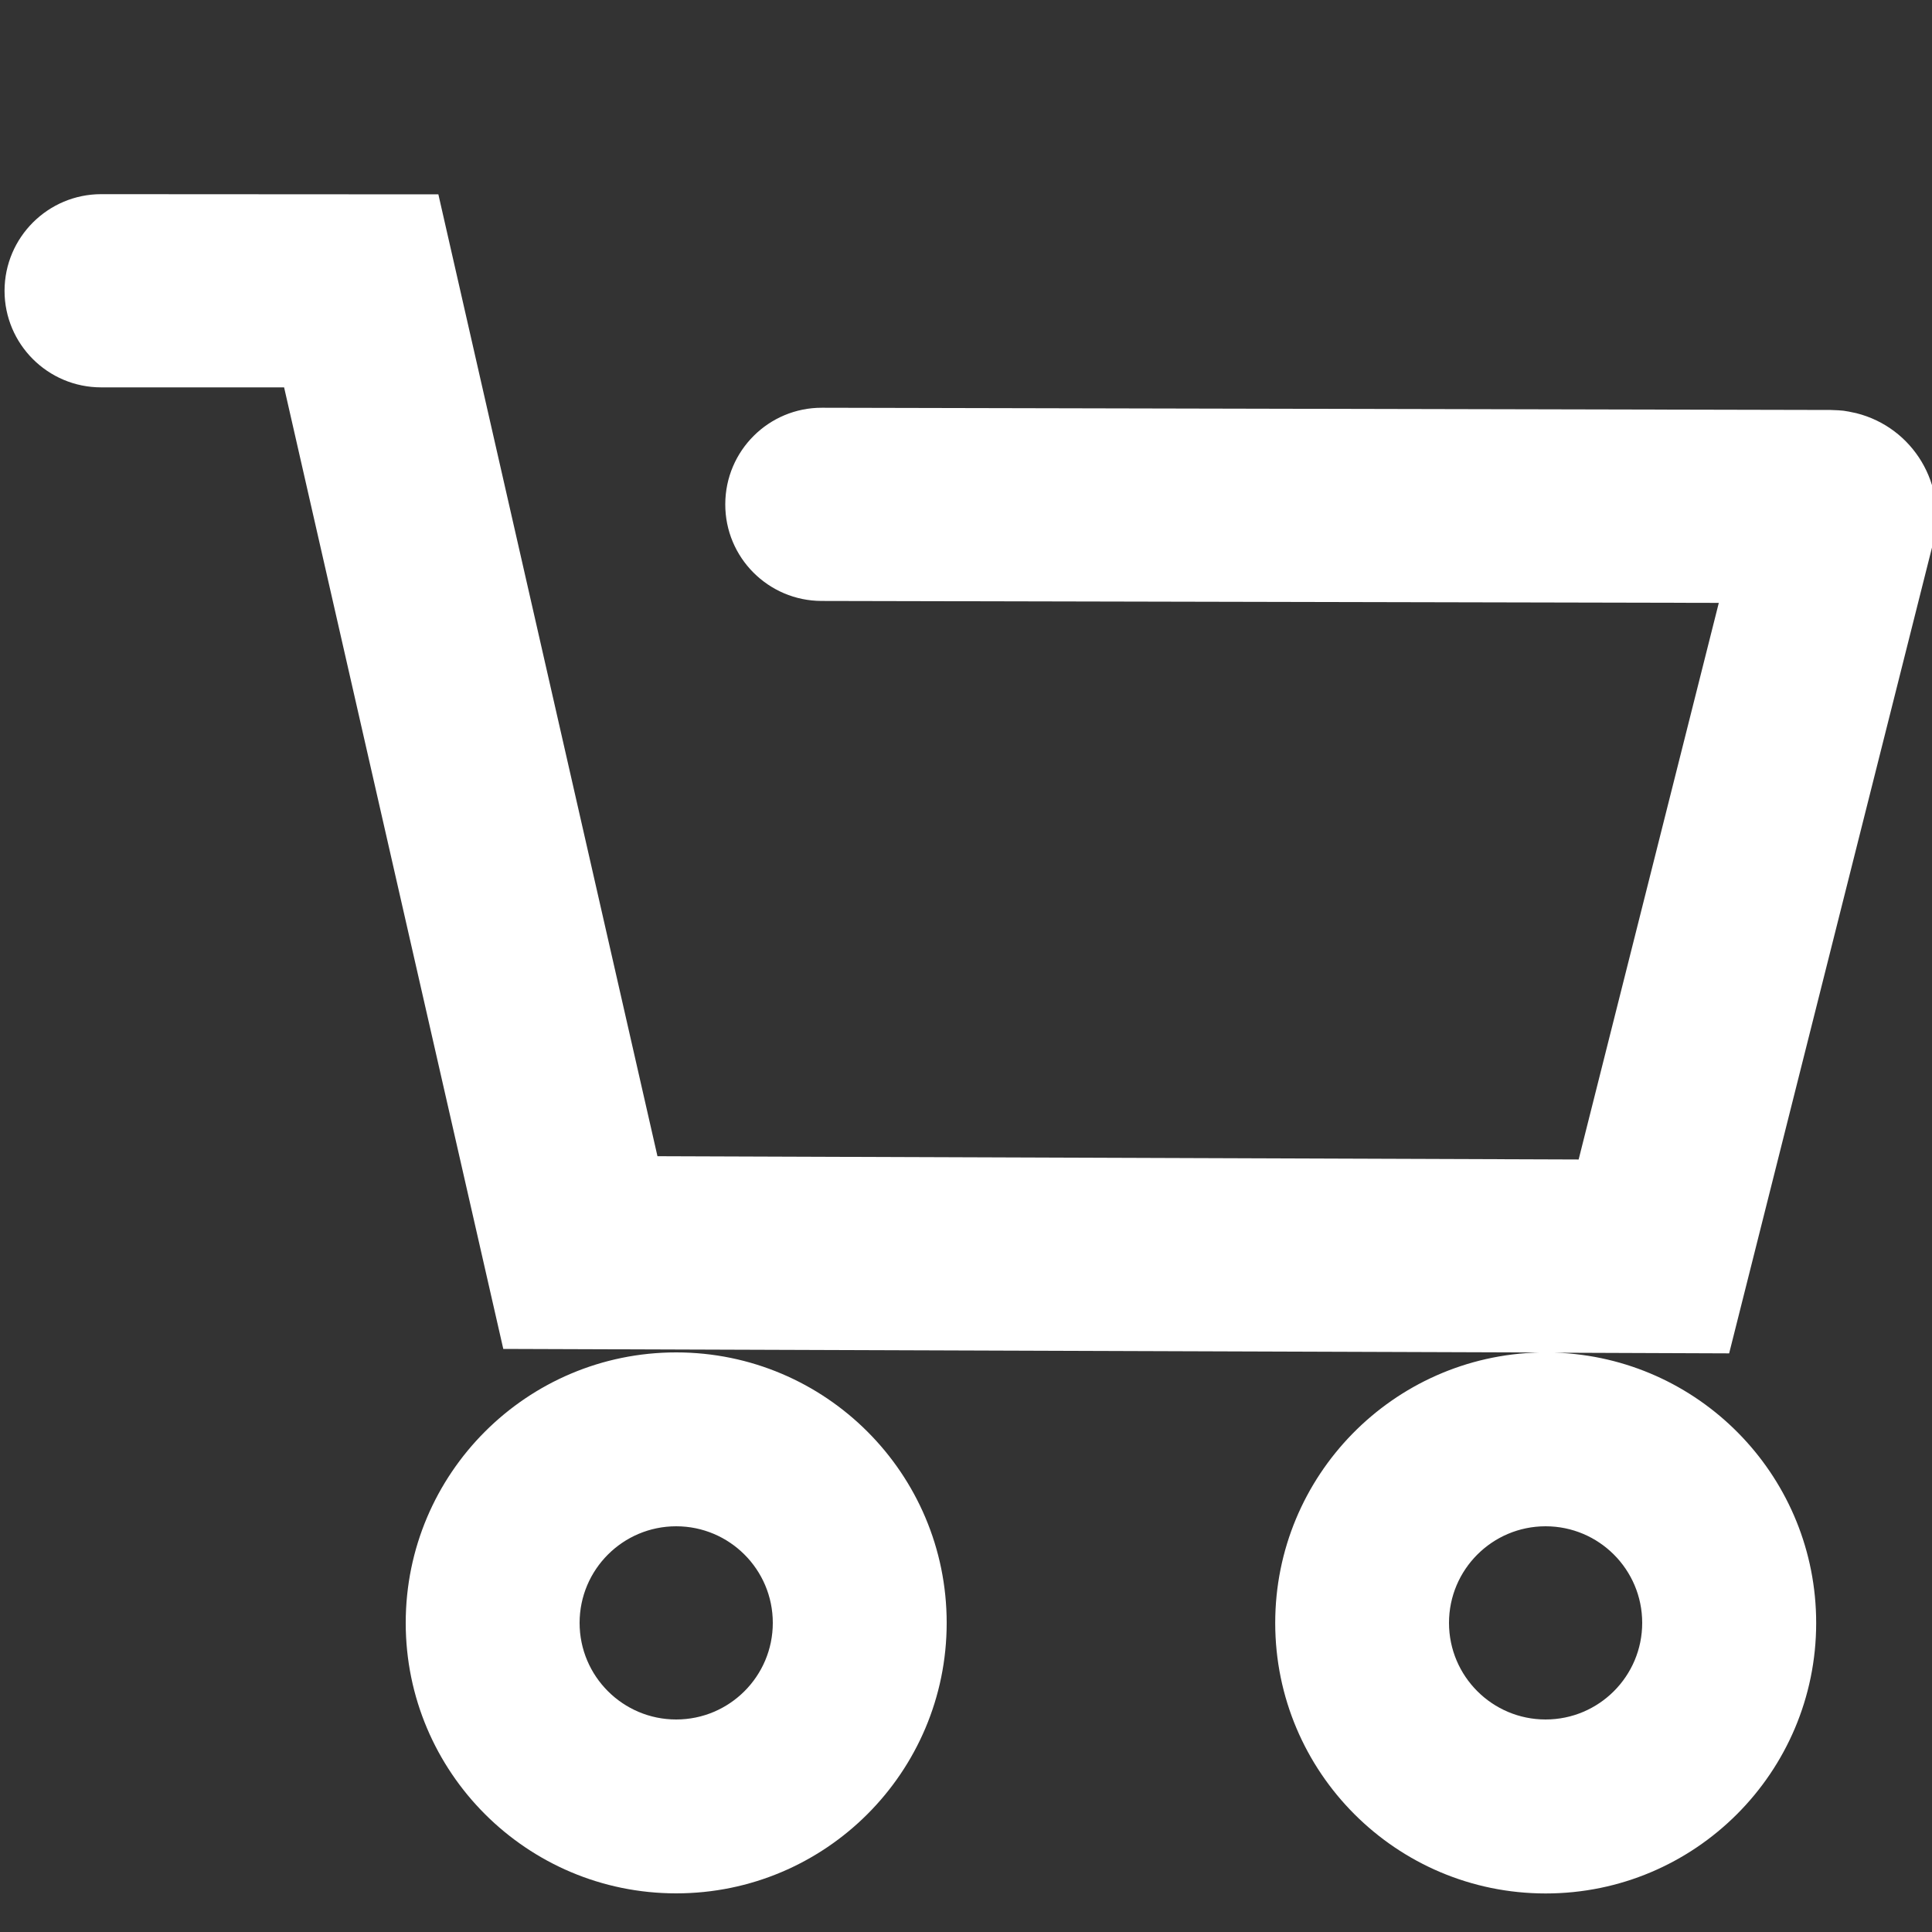 <svg xmlns="http://www.w3.org/2000/svg" width="20" height="20" viewBox="0 0 20 20">
    <rect x="0" y="0" width="20" height="20" fill="#333333" stroke="none"/>
    <path fill="#FFF" fill-rule="evenodd" d="M7 14c1.546 0 2.8 1.254 2.8 2.8 0 1.546-1.254 2.8-2.8 2.8-1.546 0-2.8-1.254-2.8-2.8C4.2 15.254 5.454 14 7 14zM1.048 2.01l3.49.002 2.268 9.957 9.536.034 1.451-5.762-9.287-.02c-.553-.001-1-.45-.998-1.002.001-.553.45-1 1.002-.998l10.44.023c.135.005.135.005.266.033.59.148.947.746.798 1.335L17.9 14.01l-1.817-.007.089.003c1.467.088 2.629 1.306 2.629 2.795 0 1.546-1.254 2.8-2.8 2.8-1.546 0-2.8-1.254-2.8-2.8 0-1.525 1.22-2.765 2.736-2.8l-10.727-.037L2.941 4.01 1.047 4.01c-.552 0-1-.448-1-1 .001-.553.45-1 1.001-1zM7 15.8c-.552 0-1 .448-1 1s.448 1 1 1 1-.448 1-1-.448-1-1-1zm9 0c-.552 0-1 .448-1 1s.448 1 1 1 1-.448 1-1-.448-1-1-1z"/>
</svg>
